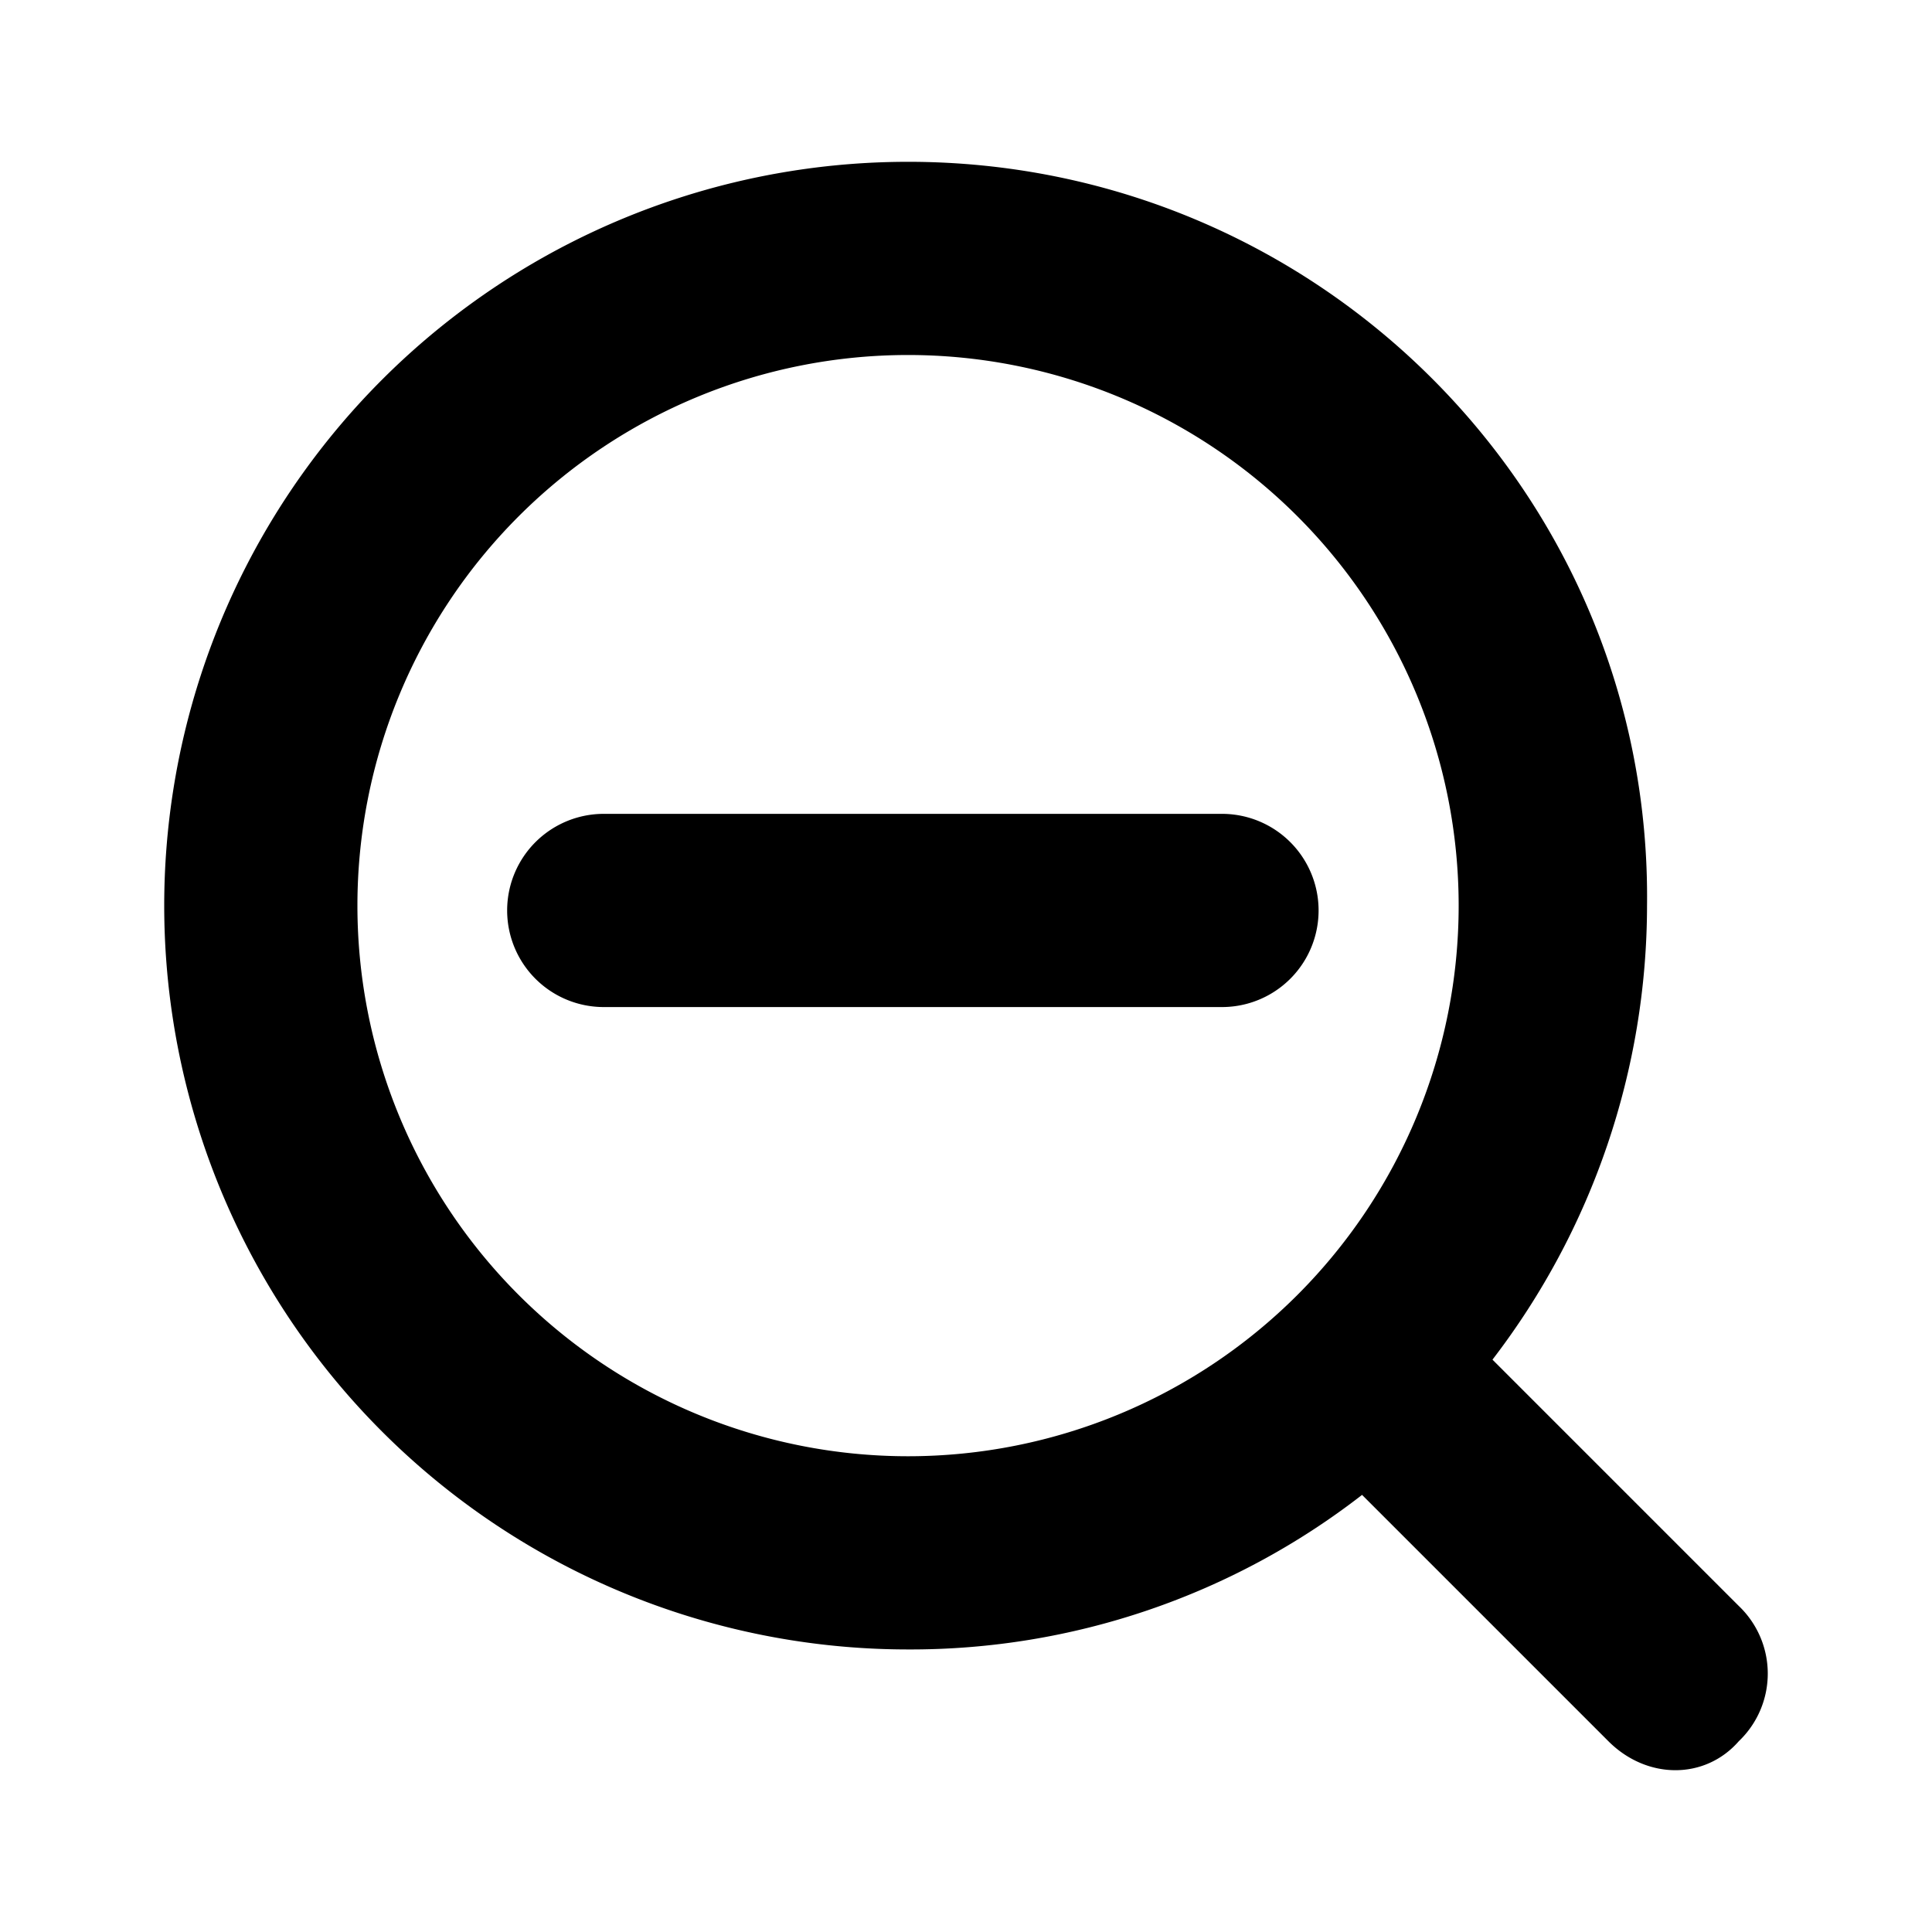<?xml version="1.0" ?><!-- Uploaded to: SVG Repo, www.svgrepo.com, Generator: SVG Repo Mixer Tools -->
<svg fill="#000000" width="800px" height="800px" viewBox="0 0 200 200" data-name="Layer 1" id="Layer_1" xmlns="http://www.w3.org/2000/svg"><title/><path d="M154.5,140.75a77.3,77.3,0,0,0,16-47c.5-42.5-34-77-76.5-77a77,77,0,0,0,0,154,76.21,76.21,0,0,0,47-16l25.5,25.5c4,4,10,4,13.5,0a9.67,9.67,0,0,0,0-14Zm-60.5,10a57,57,0,1,1,57-57A57,57,0,0,1,94,150.75Z"/><path d="M126.5,84.25h-64a10,10,0,0,0,0,20h64a10,10,0,0,0,0-20Z"/></svg>